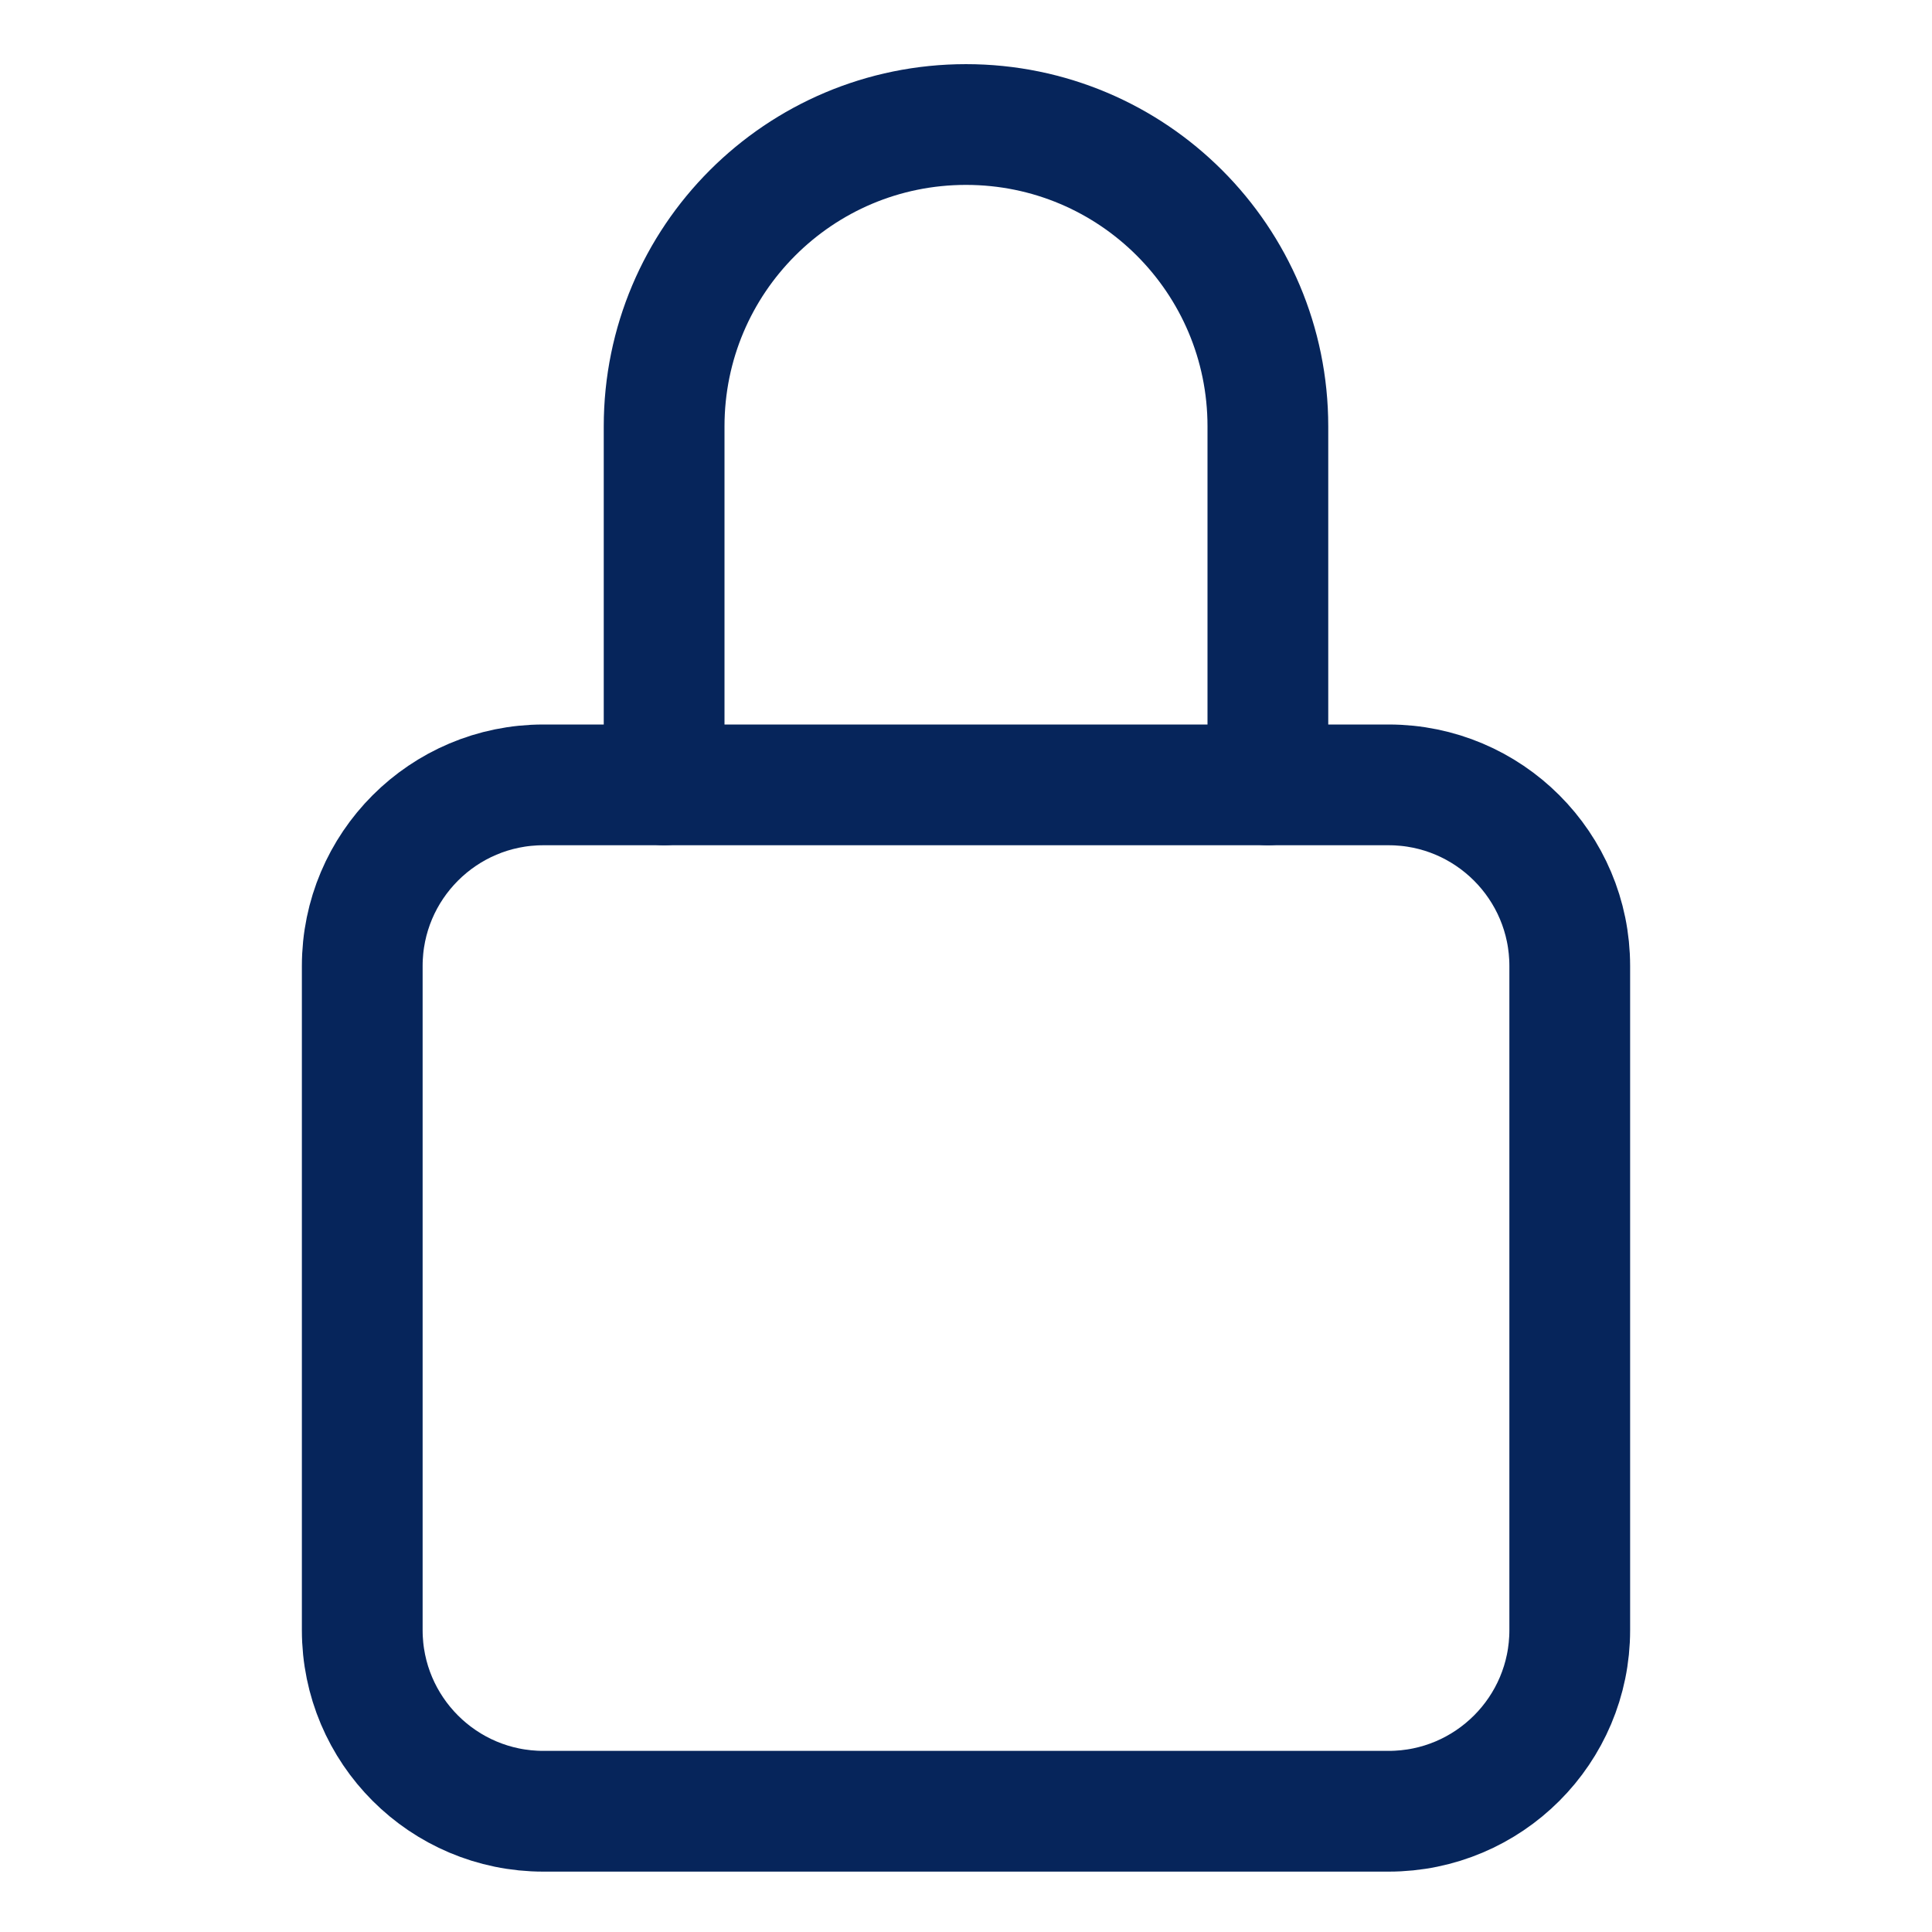 <?xml version="1.0" encoding="utf-8"?>
<!-- Generator: Adobe Illustrator 24.3.0, SVG Export Plug-In . SVG Version: 6.00 Build 0)  -->
<svg version="1.1" id="Capa_1" xmlns="http://www.w3.org/2000/svg" xmlns:xlink="http://www.w3.org/1999/xlink" x="0px" y="0px"
	 viewBox="0 0 512 512" style="enable-background:new 0 0 512 512;" xml:space="preserve">
<style type="text/css">
	.st0{fill:none;stroke:#06255B;stroke-width:32;stroke-linecap:round;stroke-linejoin:round;}
</style>
<path class="st0" d="M336,208v-95c0-44.2-35.8-80-80-80s-80,35.8-80,80v95"/>
<path class="st0" d="M144,208h224c26.5,0,48,21.5,48,48v176c0,26.5-21.5,48-48,48H144c-26.5,0-48-21.5-48-48V256
	C96,229.5,117.5,208,144,208z"/>
</svg>
